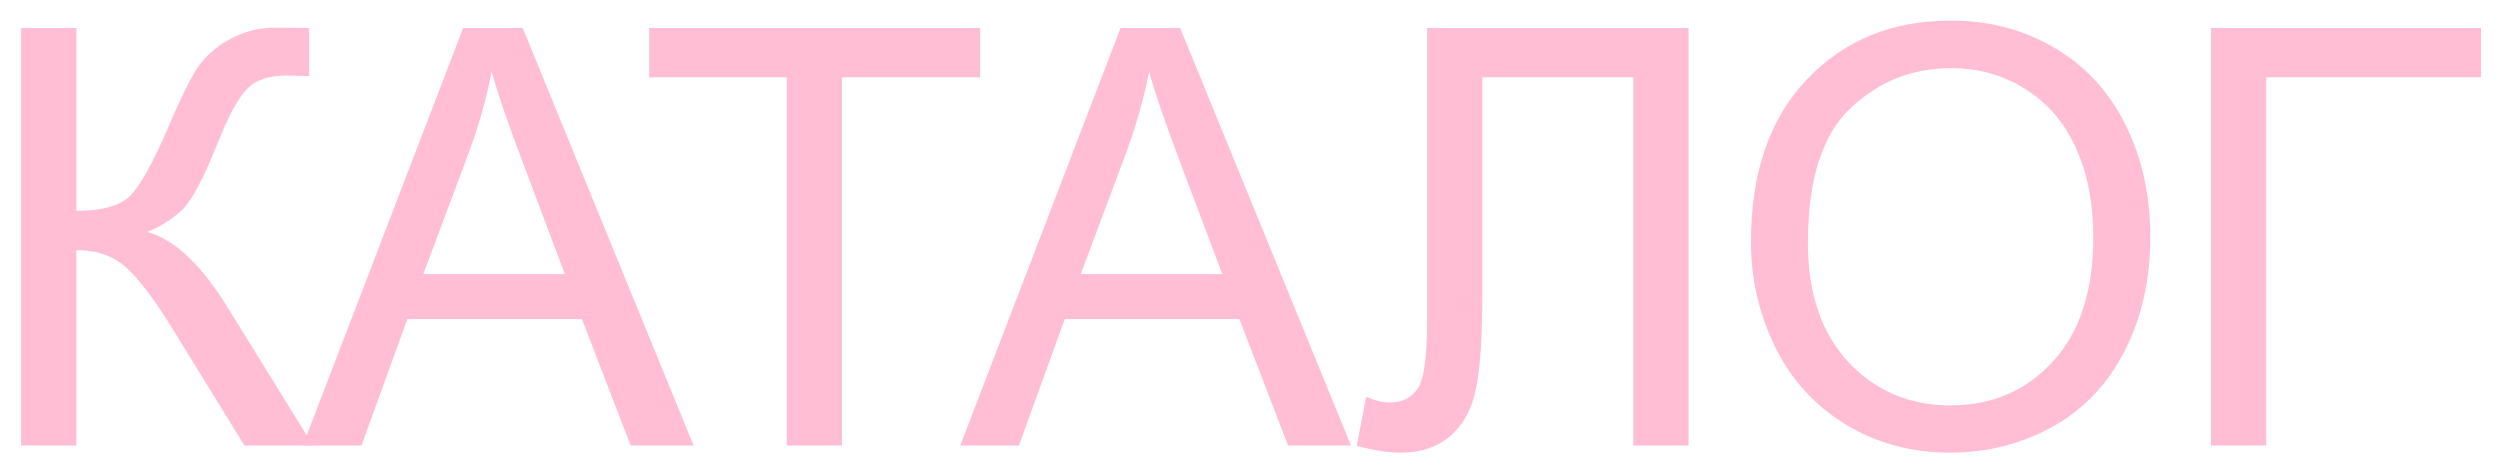 <?xml version="1.0" encoding="UTF-8"?> <svg xmlns="http://www.w3.org/2000/svg" width="101" height="19" viewBox="0 0 101 19" fill="none"><path d="M89.323 1.13H100.232V3.121H91.555V18H89.323V1.13Z" fill="#FFBED3"></path><path d="M70.739 9.784C70.739 6.984 71.49 4.793 72.994 3.213C74.498 1.625 76.438 0.831 78.817 0.831C80.374 0.831 81.778 1.203 83.028 1.947C84.279 2.691 85.23 3.731 85.882 5.066C86.542 6.393 86.872 7.9 86.872 9.588C86.872 11.299 86.526 12.829 85.836 14.179C85.146 15.53 84.168 16.554 82.902 17.252C81.636 17.942 80.27 18.288 78.805 18.288C77.217 18.288 75.798 17.904 74.547 17.137C73.297 16.37 72.35 15.322 71.705 13.995C71.061 12.668 70.739 11.264 70.739 9.784ZM73.04 9.818C73.04 11.851 73.585 13.454 74.674 14.628C75.771 15.794 77.144 16.377 78.794 16.377C80.474 16.377 81.855 15.787 82.936 14.605C84.025 13.424 84.57 11.748 84.57 9.577C84.57 8.203 84.336 7.007 83.868 5.986C83.408 4.958 82.729 4.164 81.832 3.604C80.942 3.037 79.941 2.753 78.828 2.753C77.248 2.753 75.886 3.297 74.743 4.387C73.608 5.468 73.04 7.279 73.04 9.818Z" fill="#FFBED3"></path><path d="M57.654 1.13H68.218V18H65.986V3.121H59.887V11.809C59.887 13.573 59.802 14.866 59.633 15.687C59.472 16.508 59.127 17.148 58.598 17.609C58.069 18.061 57.397 18.288 56.584 18.288C56.093 18.288 55.502 18.196 54.812 18.012L55.192 16.032C55.56 16.186 55.874 16.262 56.135 16.262C56.642 16.262 57.021 16.074 57.275 15.698C57.528 15.315 57.654 14.417 57.654 13.006V1.13Z" fill="#FFBED3"></path><path d="M38.794 18L45.272 1.13H47.677L54.581 18H52.038L50.071 12.891H43.017L41.164 18H38.794ZM43.661 11.073H49.38L47.62 6.401C47.083 4.981 46.684 3.815 46.423 2.902C46.208 3.984 45.905 5.058 45.514 6.125L43.661 11.073Z" fill="#FFBED3"></path><path d="M31.785 18V3.121H26.227V1.13H39.599V3.121H34.017V18H31.785Z" fill="#FFBED3"></path><path d="M12.234 18L18.712 1.13H21.117L28.022 18H25.479L23.511 12.891H16.457L14.604 18H12.234ZM17.101 11.073H22.82L21.06 6.401C20.523 4.981 20.124 3.815 19.863 2.902C19.648 3.984 19.345 5.058 18.954 6.125L17.101 11.073Z" fill="#FFBED3"></path><path d="M0.853 1.13H3.085V8.518C4.106 8.518 4.823 8.322 5.237 7.931C5.651 7.532 6.181 6.581 6.825 5.077C7.293 3.972 7.677 3.194 7.976 2.741C8.283 2.281 8.716 1.897 9.276 1.59C9.836 1.276 10.454 1.119 11.129 1.119C11.988 1.119 12.441 1.126 12.487 1.142V3.075C12.41 3.075 12.26 3.071 12.038 3.063C11.792 3.056 11.643 3.052 11.589 3.052C10.876 3.052 10.346 3.224 10.001 3.57C9.648 3.915 9.245 4.651 8.793 5.779C8.225 7.206 7.746 8.107 7.354 8.483C6.963 8.852 6.495 9.147 5.95 9.369C7.04 9.669 8.114 10.674 9.173 12.384L12.648 18H9.874L7.055 13.42C6.28 12.154 5.632 11.287 5.11 10.819C4.589 10.344 3.914 10.106 3.085 10.106V18H0.853V1.13Z" fill="#FFBED3"></path></svg> 